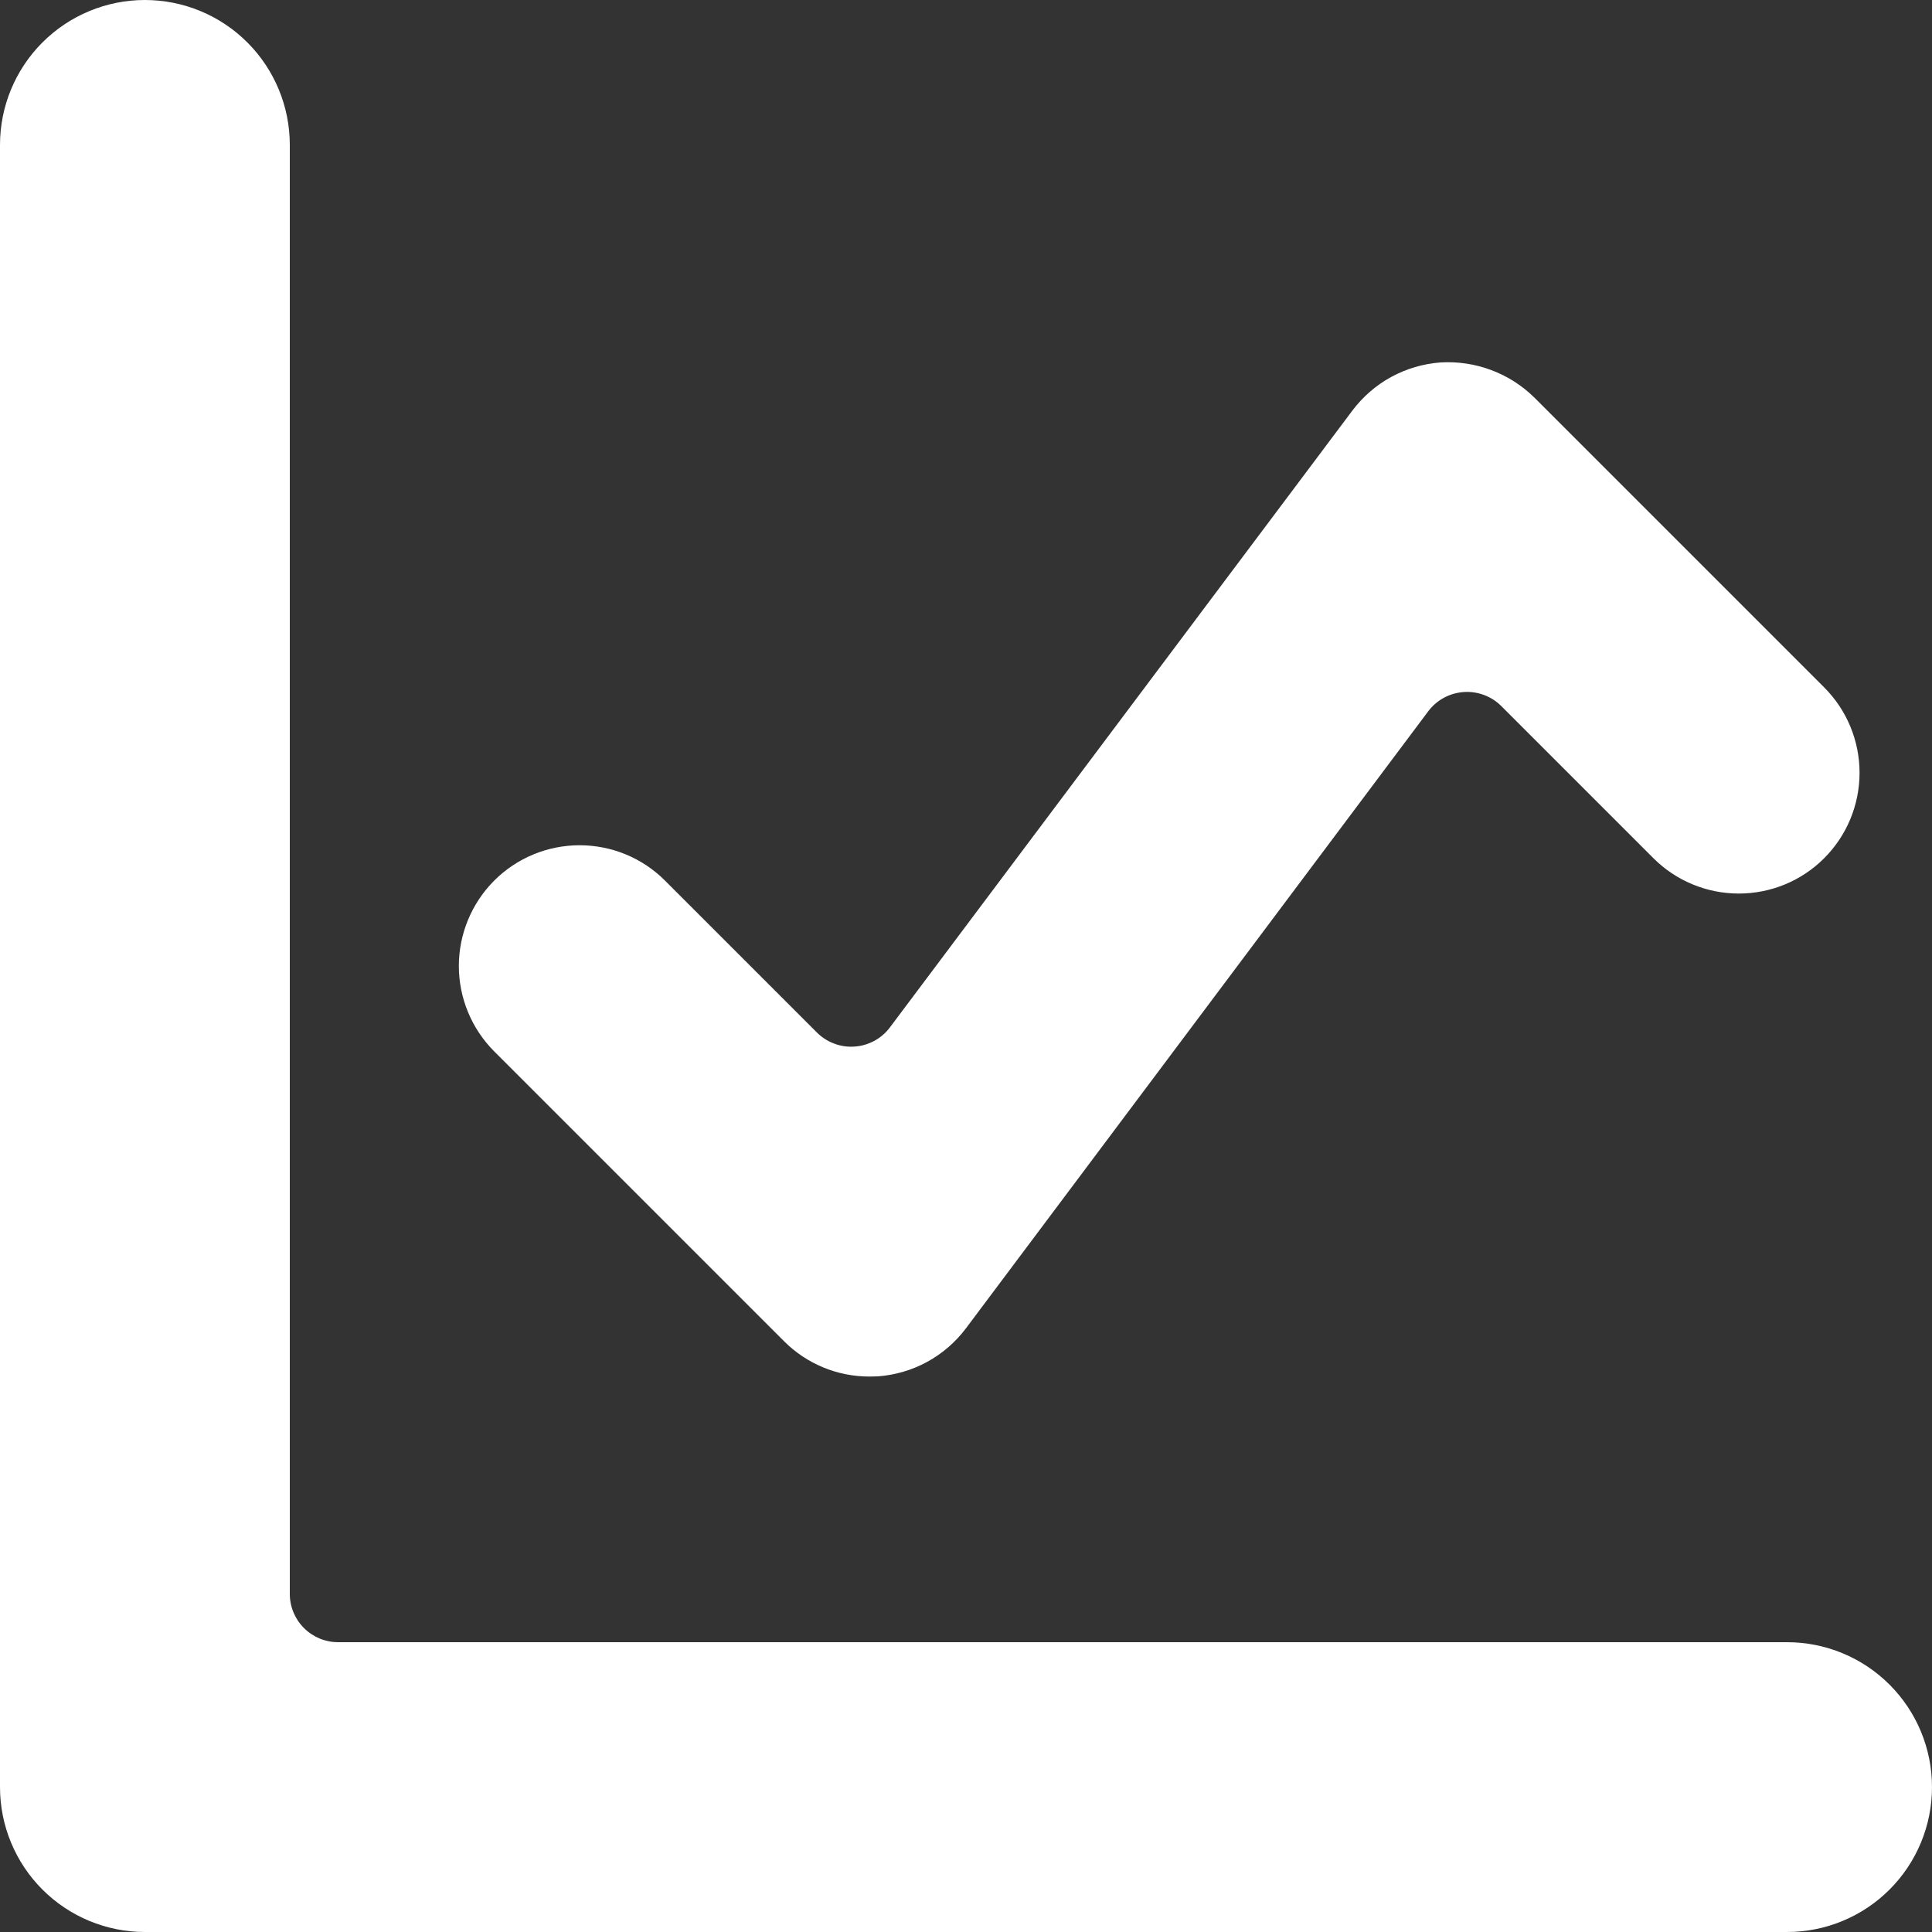 <svg width="30" height="30" viewBox="0 0 30 30" fill="none" xmlns="http://www.w3.org/2000/svg">
<rect x="0" y="0" width="30" height="30" fill="#333333" stroke="none"/>
<path d="M30 27.75C30 28.347 29.763 28.919 29.341 29.341C28.919 29.763 28.347 30 27.75 30H2.25C1.653 30 1.081 29.763 0.659 29.341C0.237 28.919 0 28.347 0 27.75L0 2.25C0 1.653 0.237 1.081 0.659 0.659C1.081 0.237 1.653 0 2.25 0C2.847 0 3.419 0.237 3.841 0.659C4.263 1.081 4.5 1.653 4.5 2.25V24.75C4.5 24.949 4.579 25.14 4.72 25.28C4.86 25.421 5.051 25.5 5.25 25.5H27.75C28.347 25.5 28.919 25.737 29.341 26.159C29.763 26.581 30 27.153 30 27.75Z" fill="white"/>
<path d="M13.5 21.375C13.254 21.375 13.01 21.327 12.783 21.233C12.555 21.139 12.348 21 12.174 20.826L7.674 16.326C7.323 15.974 7.125 15.497 7.125 15C7.125 14.503 7.323 14.026 7.674 13.674C8.026 13.322 8.503 13.125 9 13.125C9.498 13.125 9.975 13.322 10.326 13.674L12.687 16.035C12.764 16.111 12.855 16.169 12.956 16.206C13.056 16.244 13.164 16.259 13.271 16.251C13.378 16.244 13.482 16.213 13.577 16.162C13.671 16.111 13.754 16.04 13.818 15.954L21 6.375C21.162 6.16 21.367 5.982 21.603 5.853C21.839 5.725 22.1 5.648 22.368 5.628C22.636 5.612 22.904 5.652 23.155 5.746C23.407 5.84 23.635 5.986 23.826 6.174L28.326 10.674C28.678 11.026 28.875 11.503 28.875 12C28.875 12.497 28.678 12.974 28.326 13.326C27.975 13.678 27.498 13.875 27 13.875C26.503 13.875 26.026 13.678 25.674 13.326L23.31 10.962C23.234 10.886 23.142 10.828 23.042 10.791C22.941 10.754 22.834 10.738 22.726 10.746C22.619 10.754 22.515 10.784 22.421 10.835C22.326 10.886 22.244 10.957 22.179 11.043L15 20.625C14.839 20.84 14.633 21.018 14.397 21.147C14.161 21.276 13.9 21.352 13.632 21.372L13.5 21.375Z" fill="white"/>
</svg>
